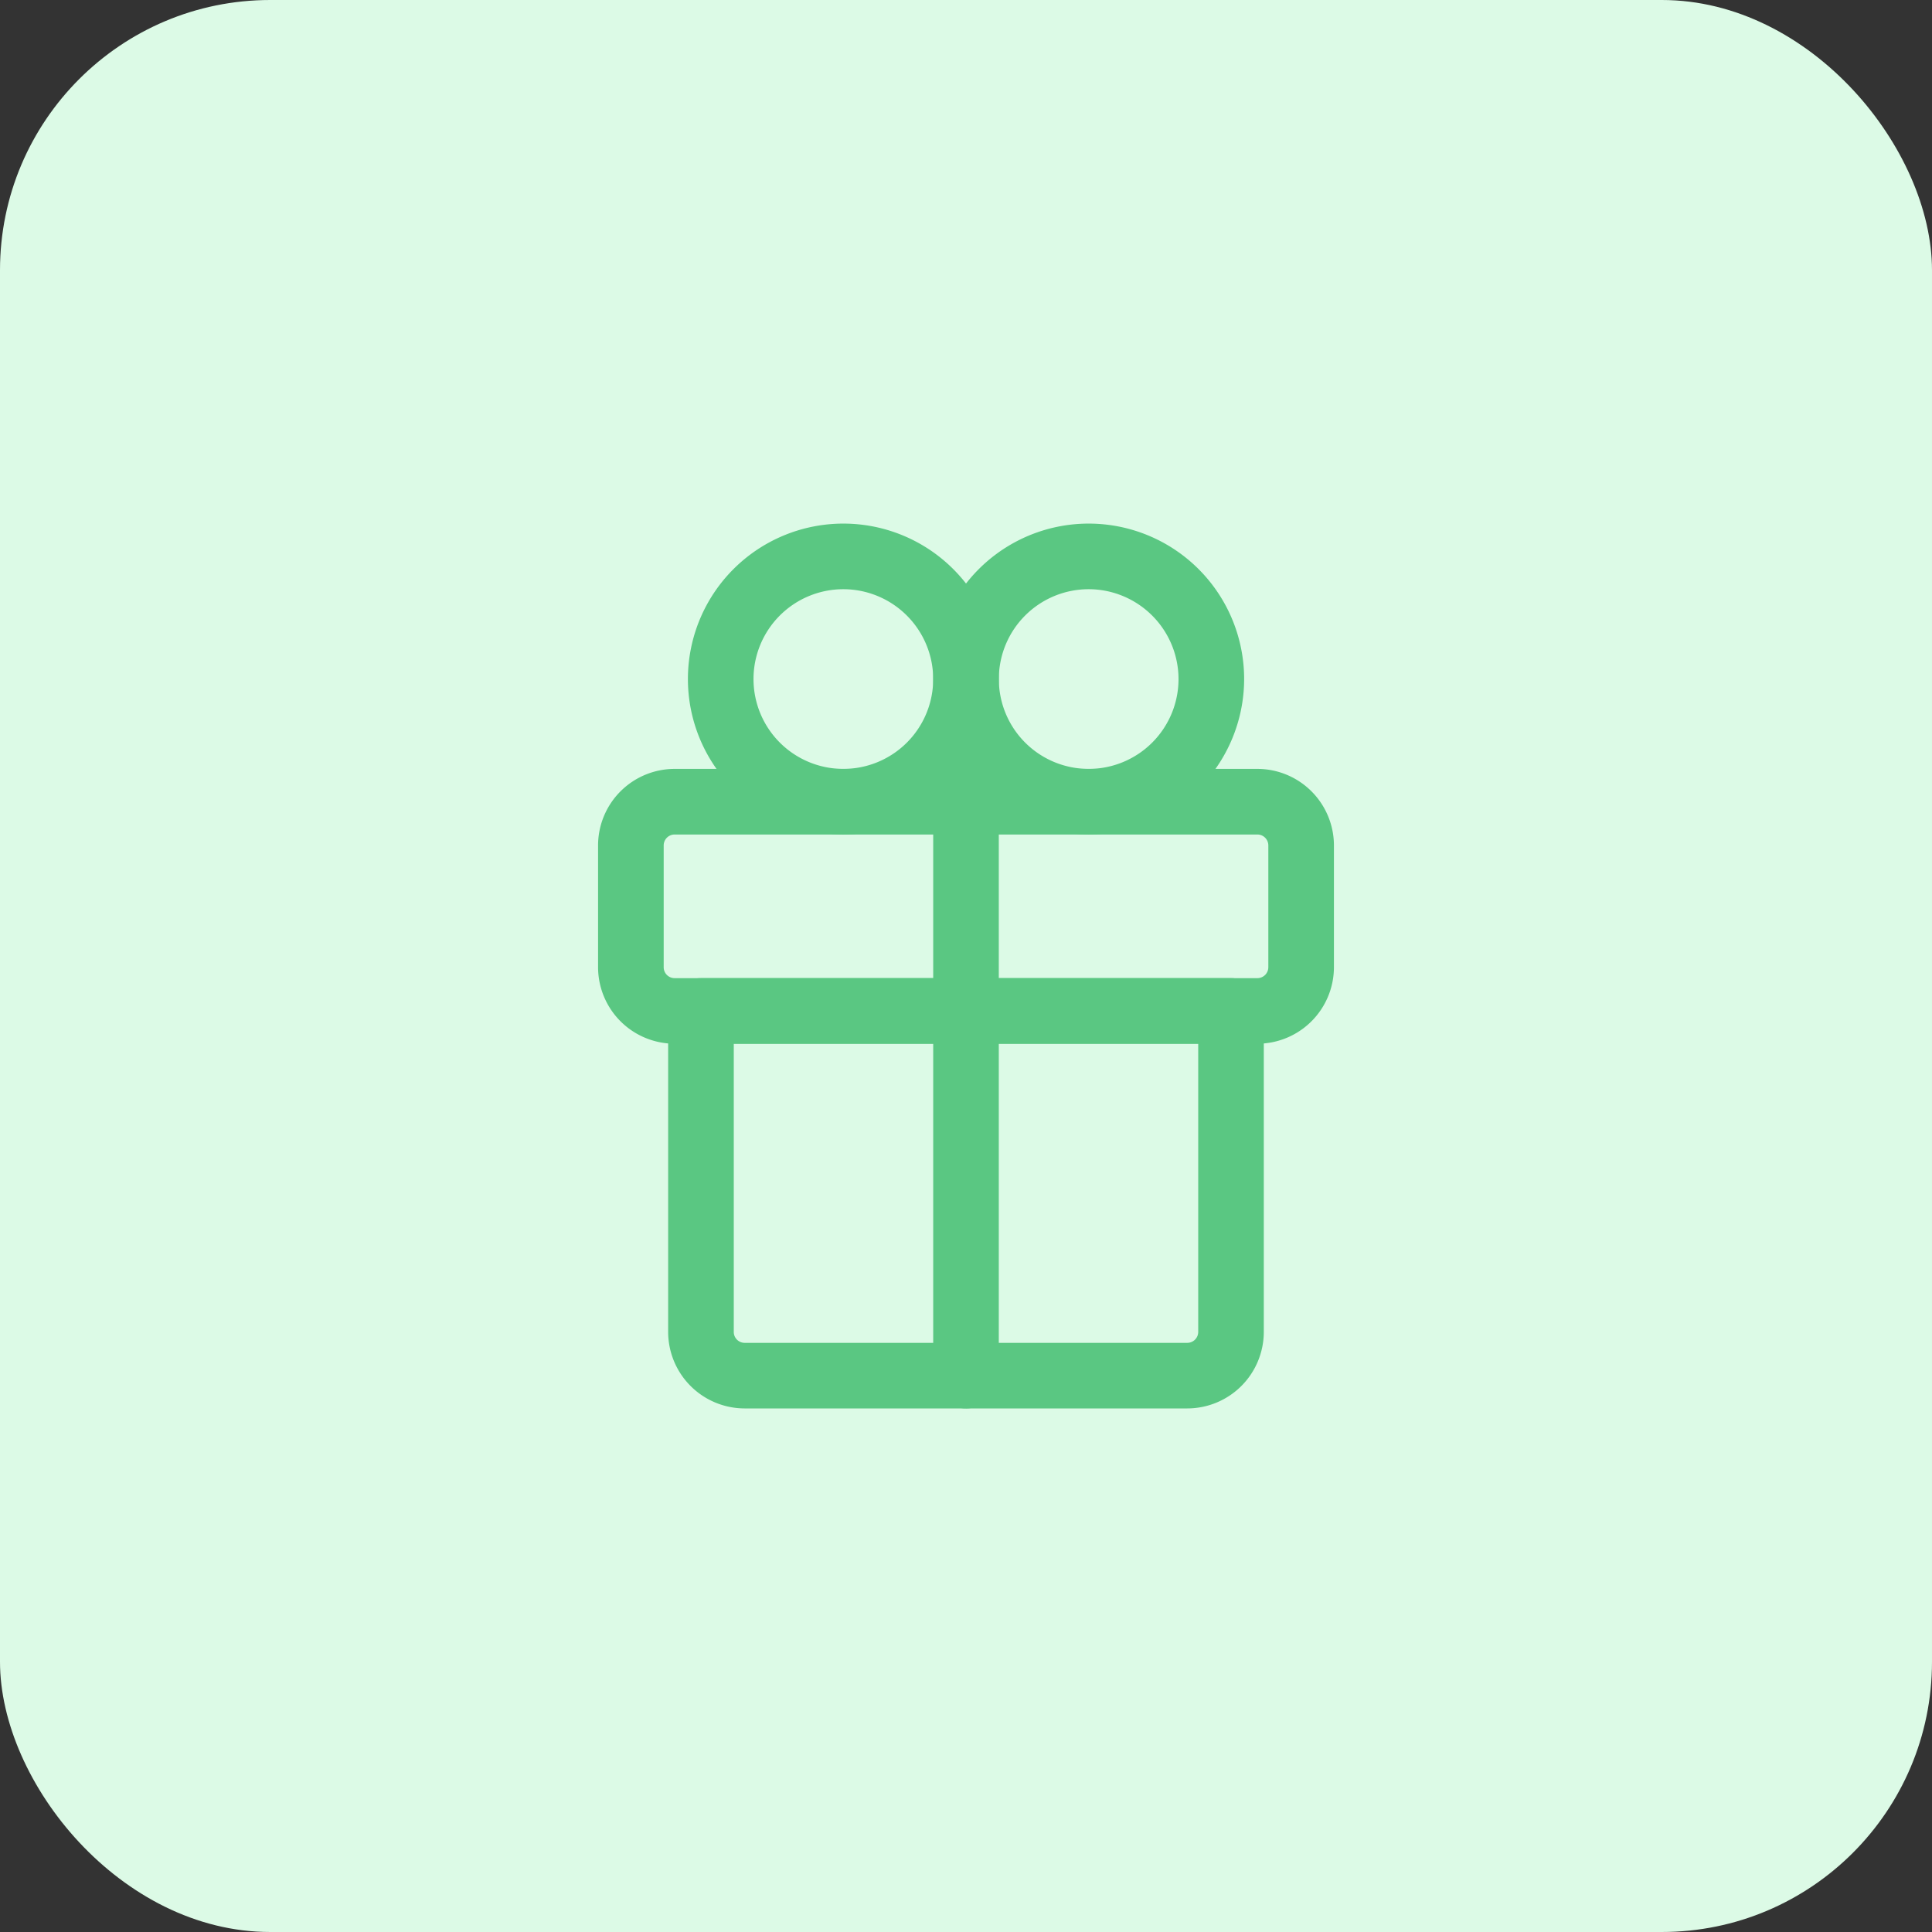 <?xml version="1.0" encoding="iso-8859-1"?>
<svg xmlns="http://www.w3.org/2000/svg" width="143" height="143" viewBox="0 0 143 143">
  <rect x="0" y="0" width="143" height="143" fill="#333333" stroke="none"/>
  <g id="Grupo_20229" data-name="Grupo 20229" transform="translate(-144.5 -1717.545)">
    <g id="Grupo_20331" data-name="Grupo 20331">
      <rect id="Retângulo_19715" data-name="Retângulo 19715" width="143" height="143" rx="20" transform="translate(144.5 1717.545)" fill="#dcfae6"/>
      <g id="Grupo_4" data-name="Grupo 4" transform="translate(-78.837 1464.278)">
        <path id="Fill_116" data-name="Fill 116" d="M38.424,31.849H5.664A5.67,5.67,0,0,1,0,26.185V2.427A2.43,2.43,0,0,1,2.427,0H41.661a2.43,2.43,0,0,1,2.427,2.427V26.185A5.67,5.67,0,0,1,38.424,31.849ZM4.857,4.857V26.185a.809.809,0,0,0,.807.81H38.424a.811.811,0,0,0,.81-.81V4.857Z" transform="translate(272.791 325.665)" fill="#5ac782"/>
        <path id="Fill_117" data-name="Fill 117" d="M48.8,20.341H5.664A5.67,5.67,0,0,1,0,14.677V5.664A5.67,5.67,0,0,1,5.664,0H48.8a5.671,5.671,0,0,1,5.666,5.664v9.014A5.671,5.671,0,0,1,48.8,20.341ZM5.664,4.857a.808.808,0,0,0-.807.807v9.014a.809.809,0,0,0,.807.81H48.8a.811.811,0,0,0,.81-.81V5.664a.809.809,0,0,0-.81-.807Z" transform="translate(267.604 310.178)" fill="#5ac782"/>
        <path id="Fill_118" data-name="Fill 118" d="M2.428,47.335A2.429,2.429,0,0,1,0,44.908V2.428a2.428,2.428,0,0,1,4.856,0v42.48a2.429,2.429,0,0,1-2.428,2.428" transform="translate(292.409 310.179)" fill="#5ac782"/>
        <path id="Fill_119" data-name="Fill 119" d="M11.508,23.013a11.506,11.506,0,1,1,11.508-11.5A11.519,11.519,0,0,1,11.508,23.013Zm0-18.156a6.65,6.65,0,1,0,6.651,6.651A6.659,6.659,0,0,0,11.508,4.857Z" transform="translate(292.408 292.021)" fill="#5ac782"/>
        <path id="Fill_120" data-name="Fill 120" d="M11.508,23.013a11.506,11.506,0,1,1,11.511-11.5A11.519,11.519,0,0,1,11.508,23.013Zm0-18.156a6.65,6.65,0,1,0,6.654,6.651A6.659,6.659,0,0,0,11.508,4.857Z" transform="translate(274.247 292.021)" fill="#5ac782"/>
      </g>
    </g>
  </g>
</svg>
